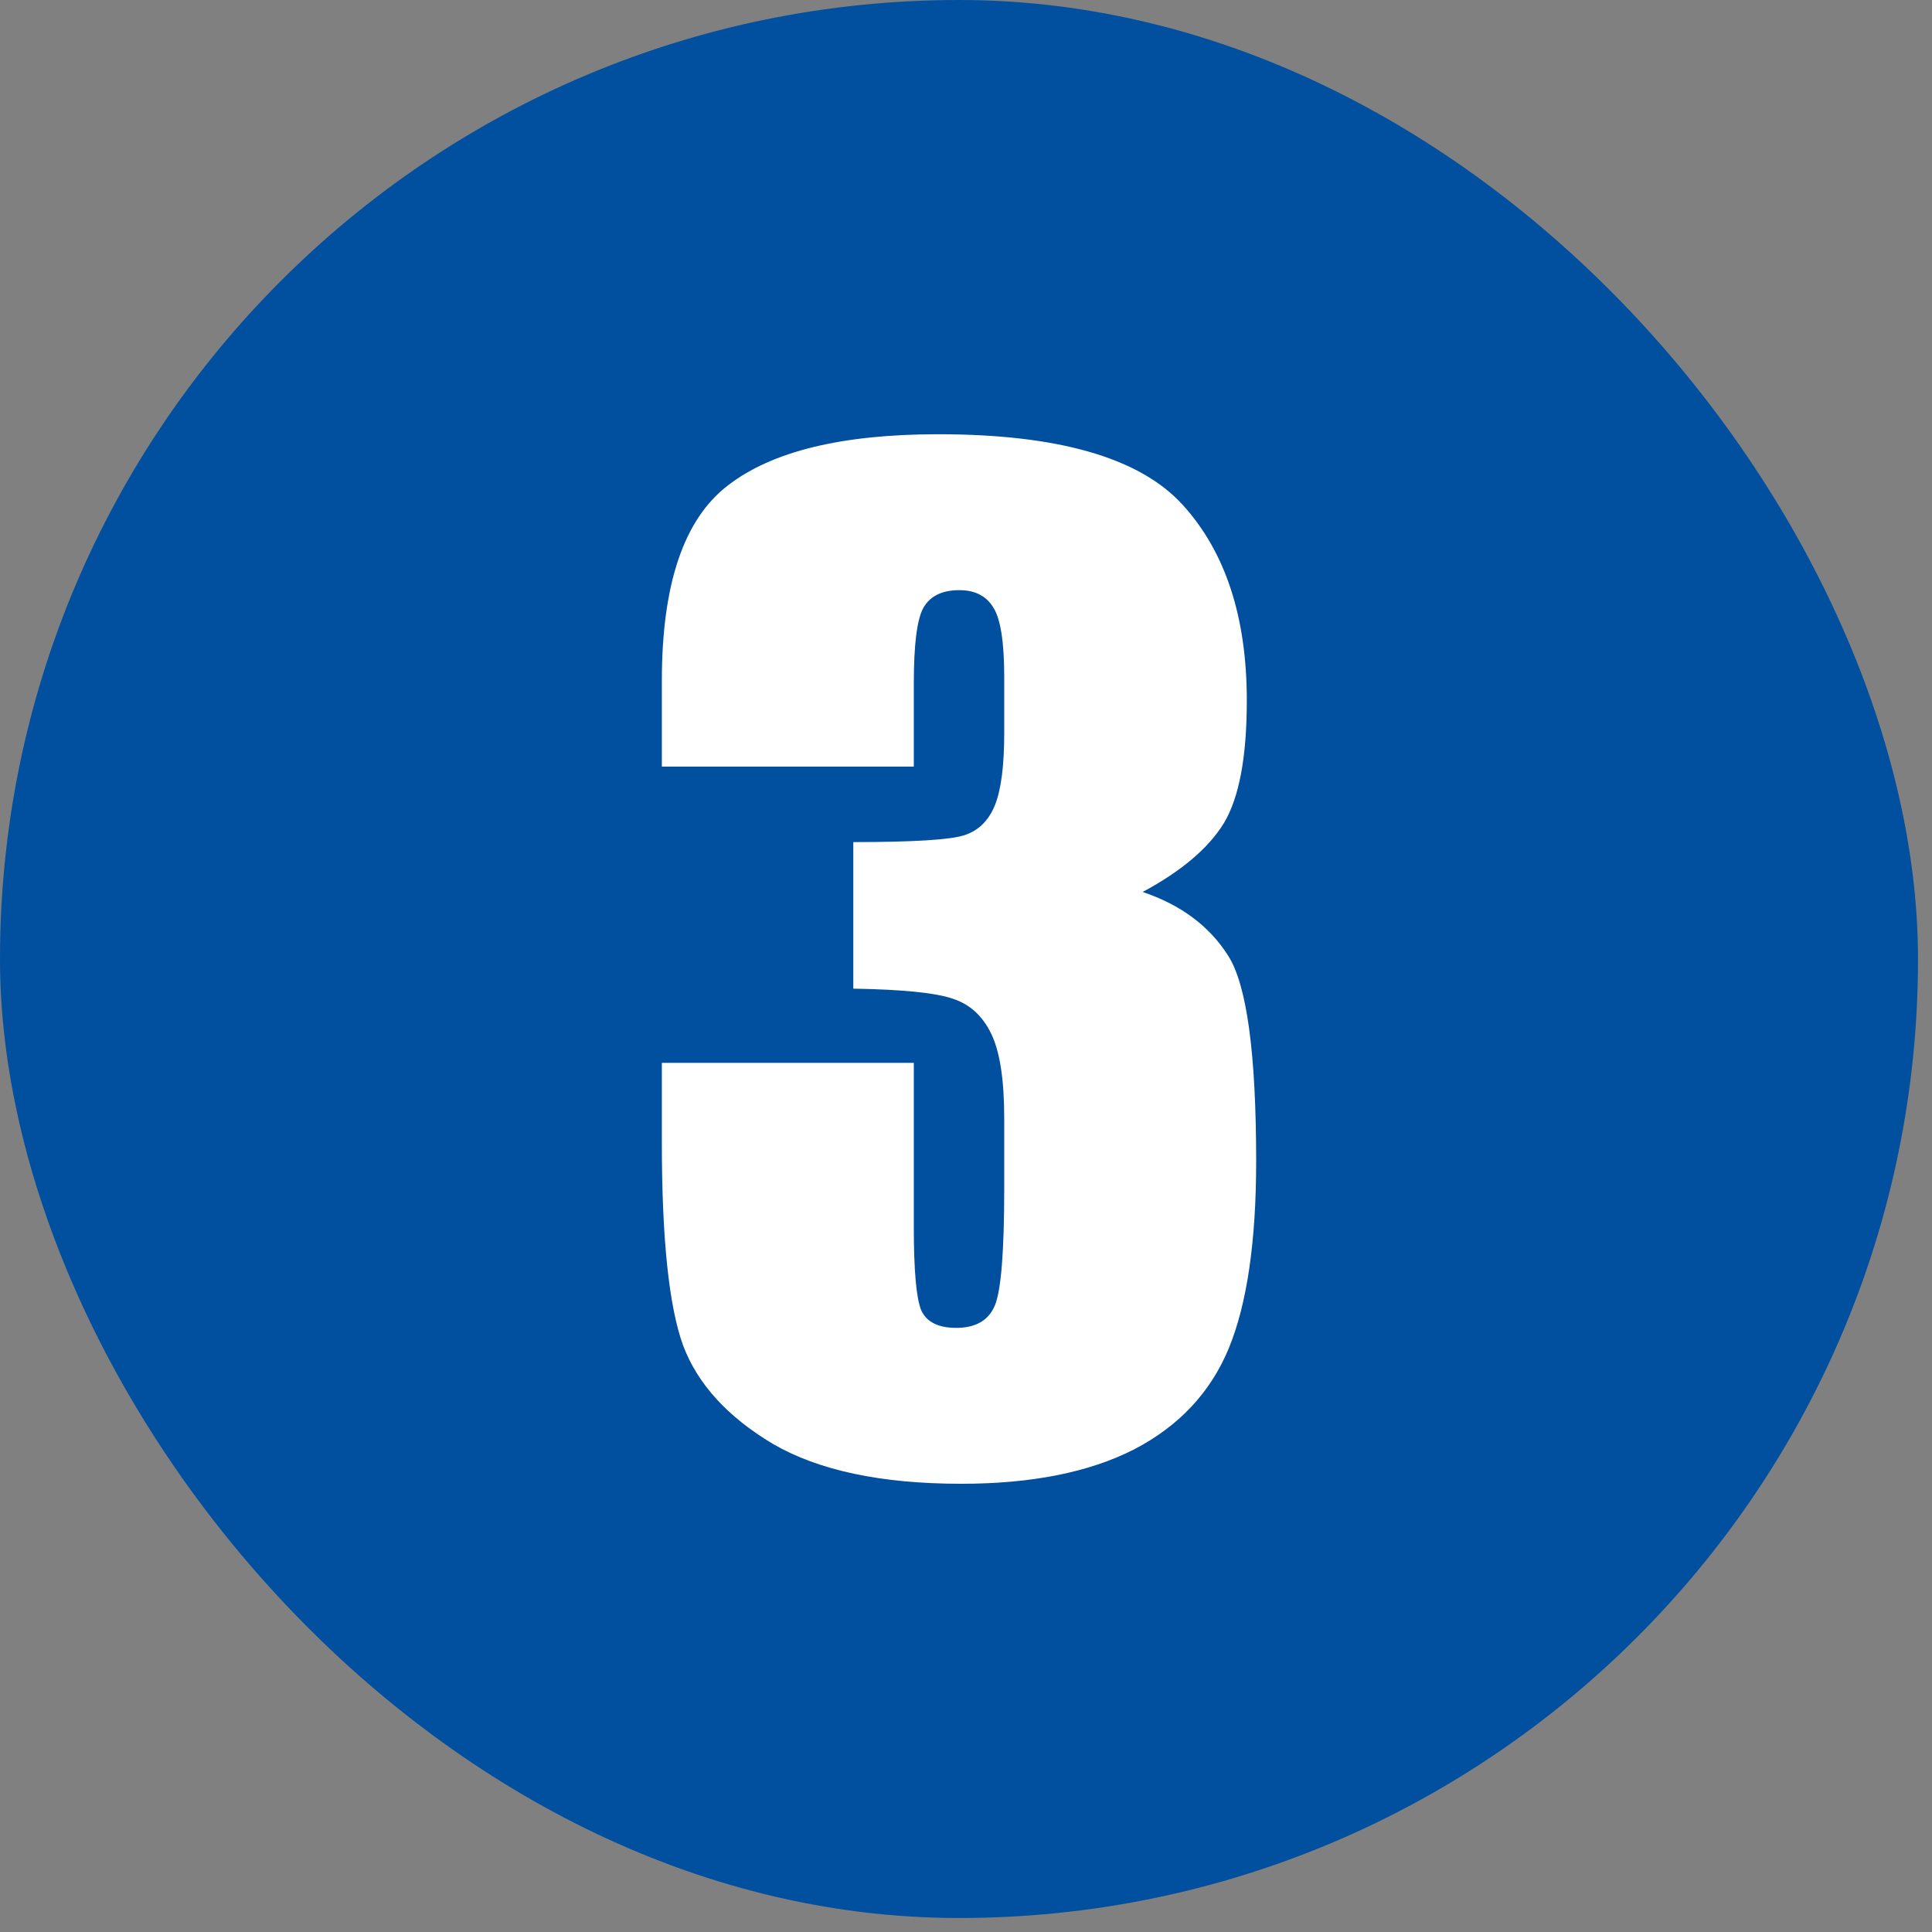 <?xml version="1.0" encoding="UTF-8"?> <svg xmlns="http://www.w3.org/2000/svg" width="75" height="75" viewBox="0 0 75 75" fill="none"><rect x="0" y="0" width="75" height="75" fill="#808080" stroke="none"/><rect width="74.457" height="74.457" rx="37.229" fill="#014F9F"></rect><path d="M44.358 34.626C45.843 35.127 46.948 35.95 47.674 37.096C48.401 38.225 48.764 40.888 48.764 45.084C48.764 48.199 48.409 50.62 47.699 52.347C46.989 54.057 45.762 55.365 44.019 56.268C42.276 57.156 40.041 57.6 37.313 57.6C34.215 57.6 31.778 57.084 30.002 56.051C28.243 55.002 27.081 53.727 26.516 52.226C25.968 50.709 25.693 48.086 25.693 44.358V41.259H35.474V47.626C35.474 49.321 35.57 50.402 35.764 50.87C35.974 51.322 36.426 51.548 37.12 51.548C37.878 51.548 38.379 51.257 38.621 50.676C38.863 50.095 38.984 48.578 38.984 46.125V43.414C38.984 41.913 38.814 40.816 38.475 40.121C38.136 39.428 37.636 38.976 36.974 38.766C36.313 38.54 35.03 38.411 33.125 38.379V32.69C35.449 32.69 36.886 32.601 37.434 32.423C37.983 32.246 38.379 31.858 38.621 31.261C38.863 30.664 38.984 29.728 38.984 28.453V26.274C38.984 24.903 38.838 23.999 38.548 23.563C38.274 23.127 37.838 22.91 37.241 22.91C36.563 22.91 36.095 23.143 35.837 23.611C35.594 24.063 35.474 25.04 35.474 26.541V29.76H25.693V26.42C25.693 22.675 26.549 20.15 28.259 18.843C29.97 17.519 32.69 16.857 36.418 16.857C41.082 16.857 44.245 17.769 45.907 19.593C47.569 21.417 48.401 23.95 48.401 27.194C48.401 29.389 48.102 30.979 47.505 31.963C46.908 32.932 45.859 33.819 44.358 34.626Z" fill="white"></path></svg> 